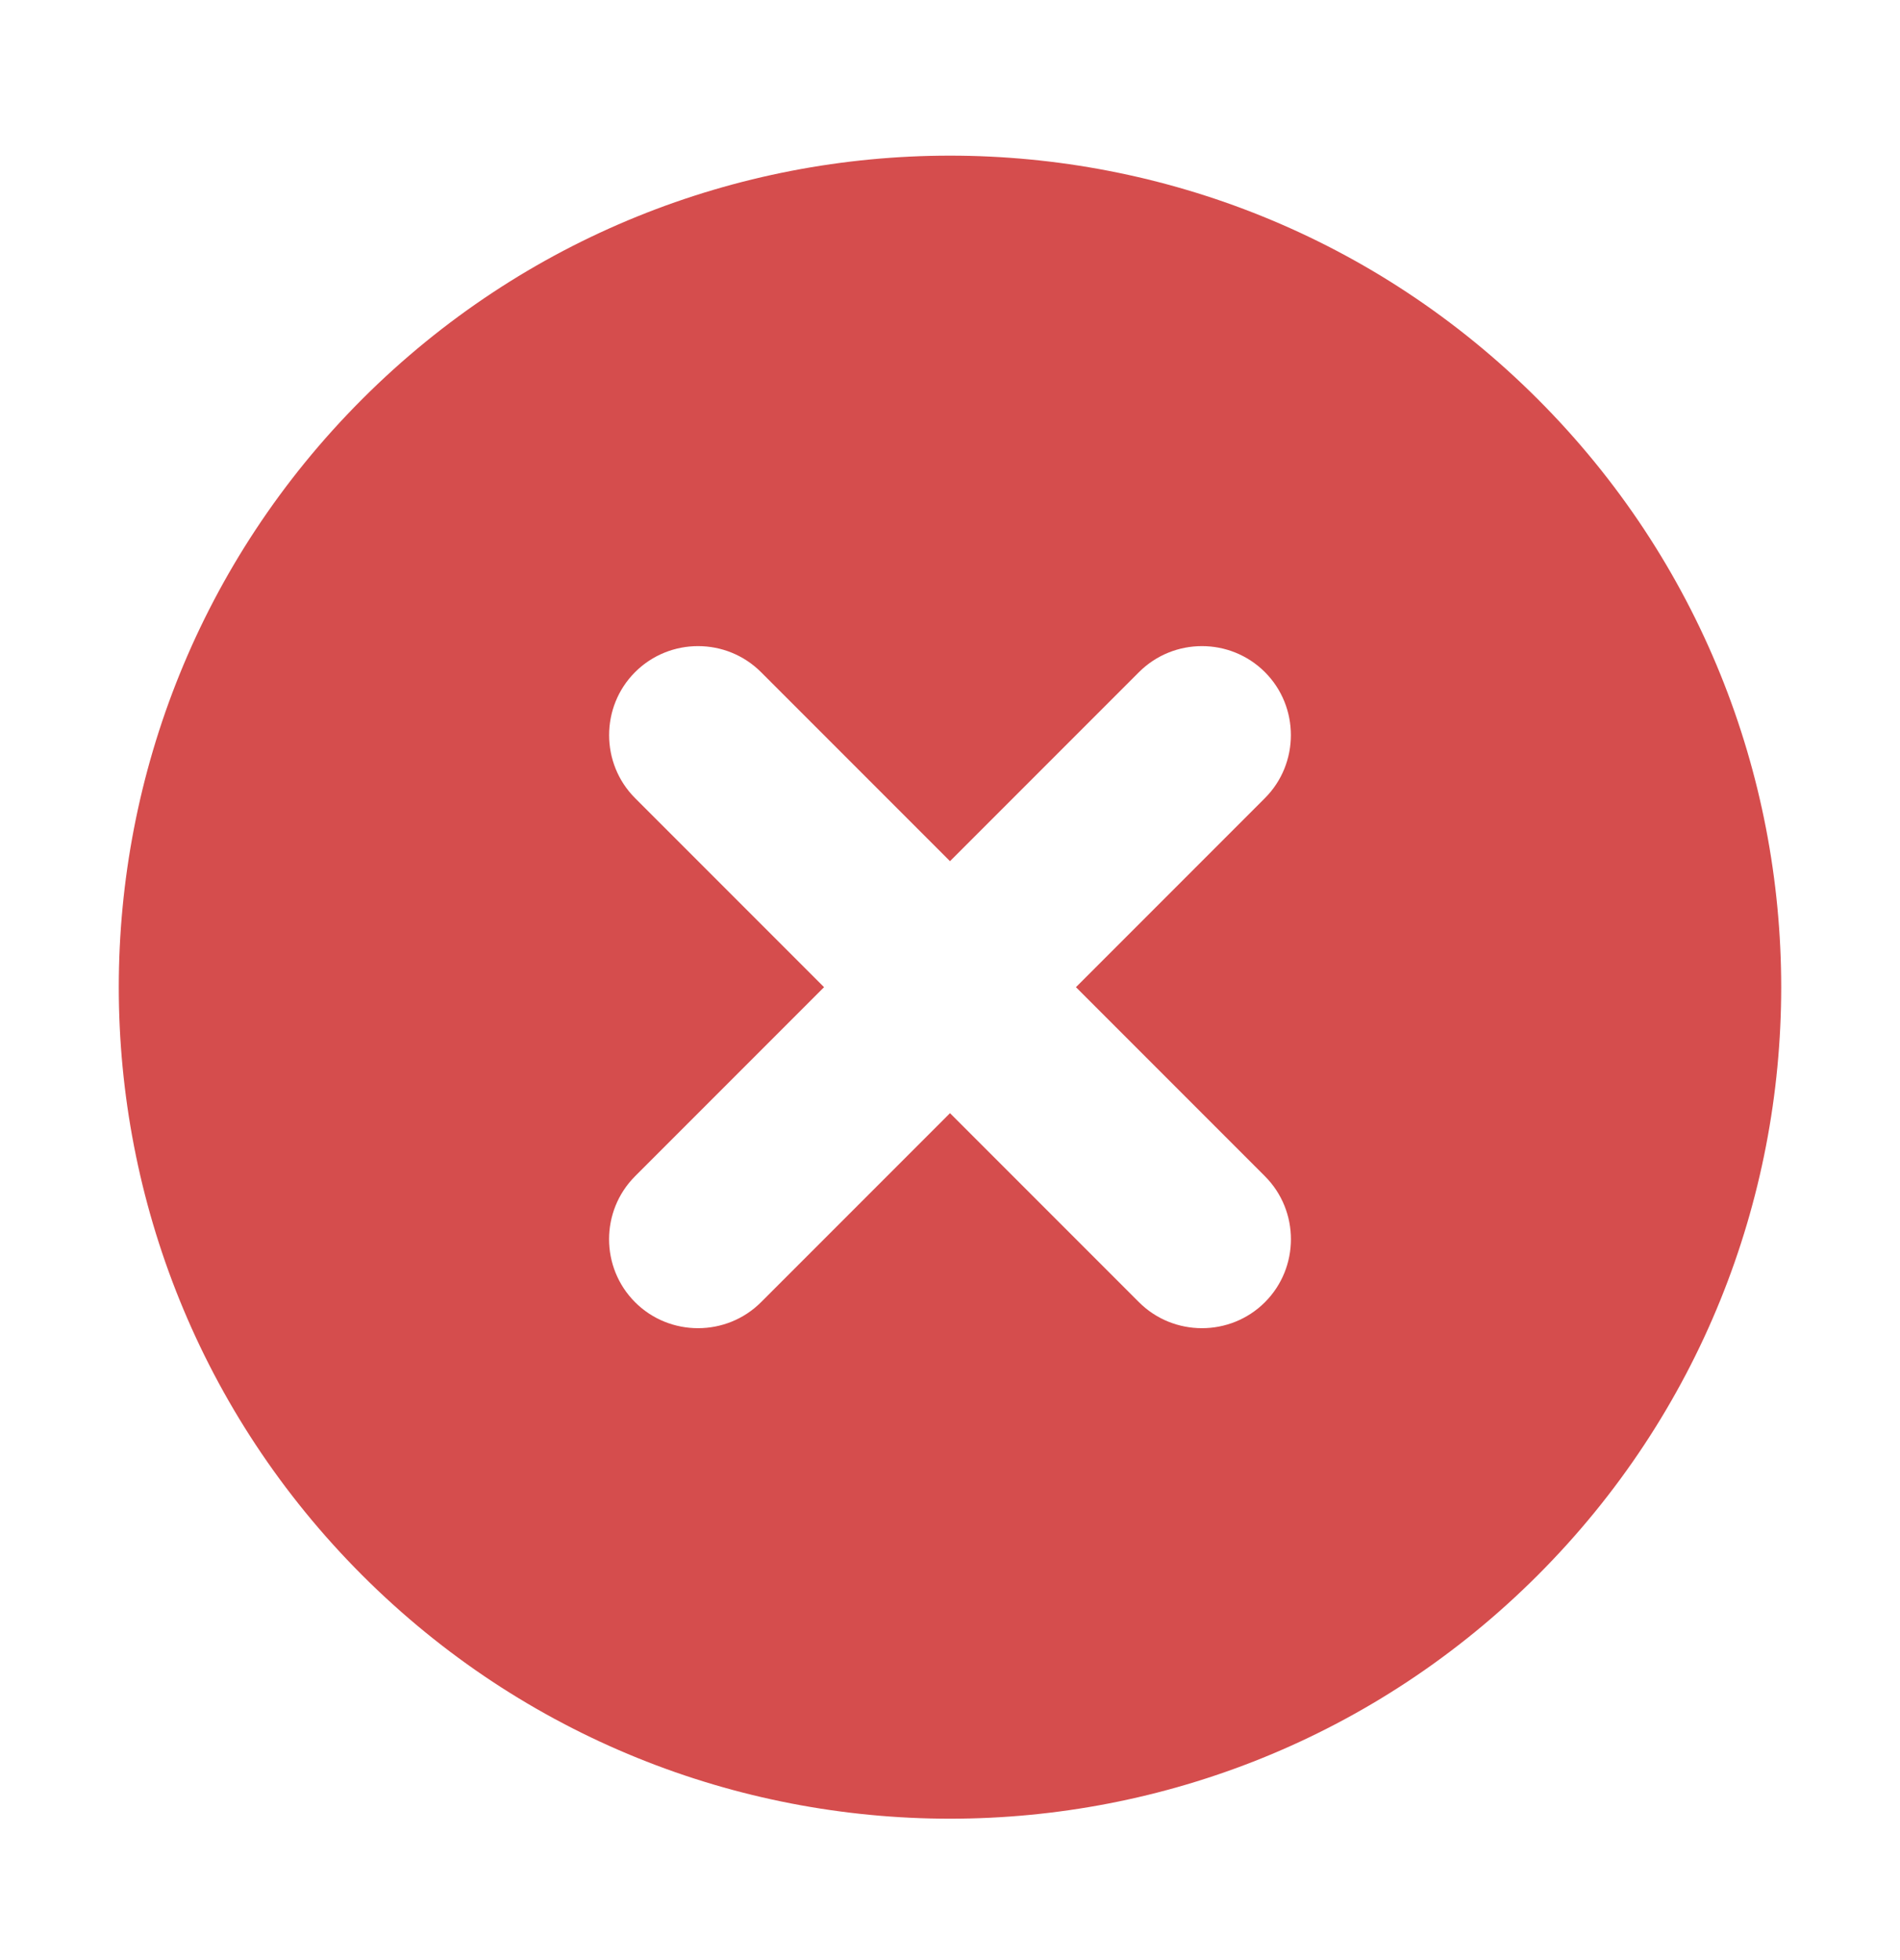 <svg width="32" height="33" viewBox="0 0 32 33" fill="none" xmlns="http://www.w3.org/2000/svg">
<g clip-path="url(#clip0_1_915)">
<path fill-rule="evenodd" clip-rule="evenodd" d="M25.899 6.72C31.366 12.187 31.366 21.053 25.899 26.52C20.433 31.986 11.567 31.986 6.1 26.52C0.634 21.053 0.634 12.187 6.1 6.72C11.567 1.254 20.433 1.254 25.899 6.72ZM10.696 19.803L13.879 16.62L10.696 13.437C10.114 12.855 10.112 11.9 10.696 11.316C11.28 10.732 12.233 10.732 12.817 11.316L16 14.499L19.183 11.316C19.767 10.732 20.72 10.732 21.304 11.316C21.888 11.9 21.886 12.855 21.304 13.437L18.121 16.62L21.304 19.803C21.888 20.387 21.888 21.34 21.304 21.924C20.72 22.508 19.765 22.506 19.183 21.924L16 18.741L12.817 21.924C12.235 22.506 11.28 22.508 10.696 21.924C10.112 21.34 10.112 20.387 10.696 19.803Z" fill="#D54D4D"/>
</g>
<defs>
<clipPath id="clip0_1_915">
<rect width="32" height="32" fill="white" transform="translate(0 0.62)"/>
</clipPath>
</defs>
</svg>

